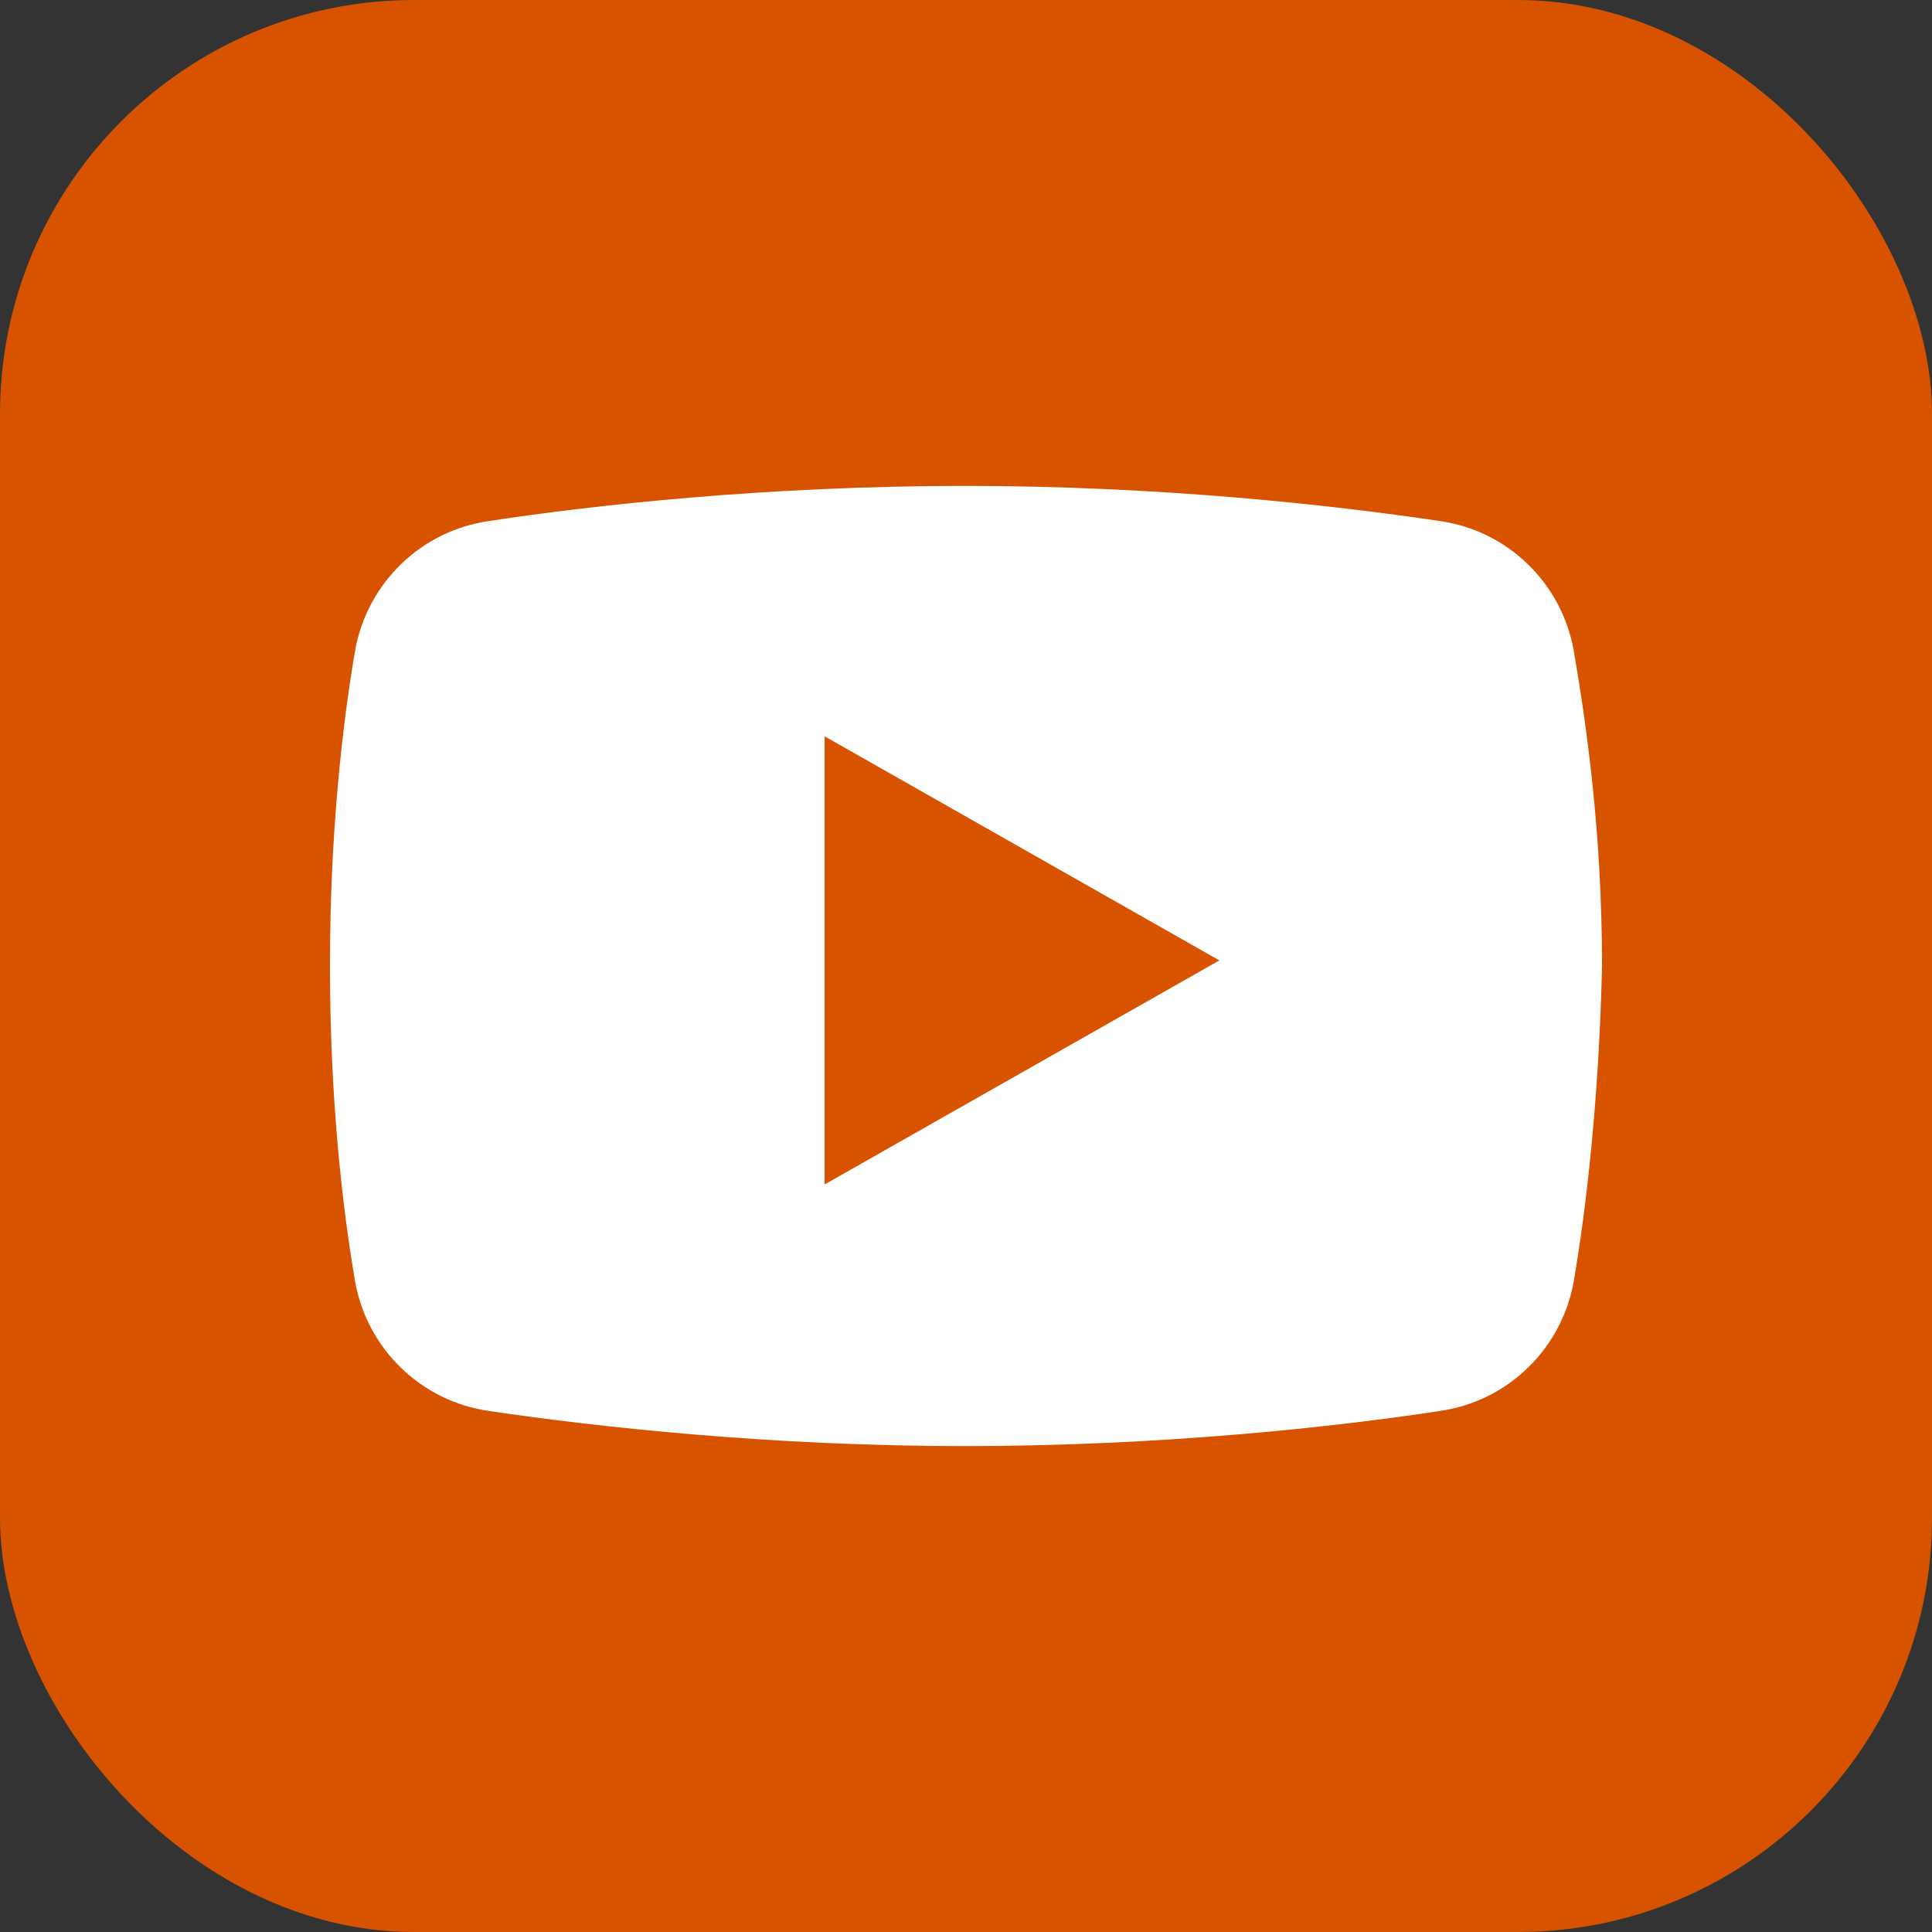 <svg width="28" height="28" viewBox="0 0 28 28" fill="none" xmlns="http://www.w3.org/2000/svg">
<rect x="0" y="0" width="28" height="28" fill="#333333" stroke="none"/>
<rect width="28" height="28" rx="6" fill="#D75300"/>
<path d="M22.804 18.593C22.62 19.567 21.839 20.309 20.873 20.448C19.356 20.68 16.828 20.958 13.977 20.958C11.173 20.958 8.644 20.68 7.081 20.448C6.115 20.309 5.334 19.567 5.15 18.593C4.966 17.526 4.782 15.948 4.782 14C4.782 12.052 4.966 10.475 5.15 9.408C5.334 8.433 6.115 7.691 7.081 7.552C8.598 7.32 11.127 7.042 13.977 7.042C16.828 7.042 19.31 7.32 20.873 7.552C21.839 7.691 22.62 8.433 22.804 9.408C22.988 10.475 23.218 12.052 23.218 14C23.172 15.948 22.988 17.526 22.804 18.593Z" fill="white"/>
<path d="M11.951 17.166V10.671L17.672 13.919L11.951 17.166Z" fill="#D75300"/>
</svg>
